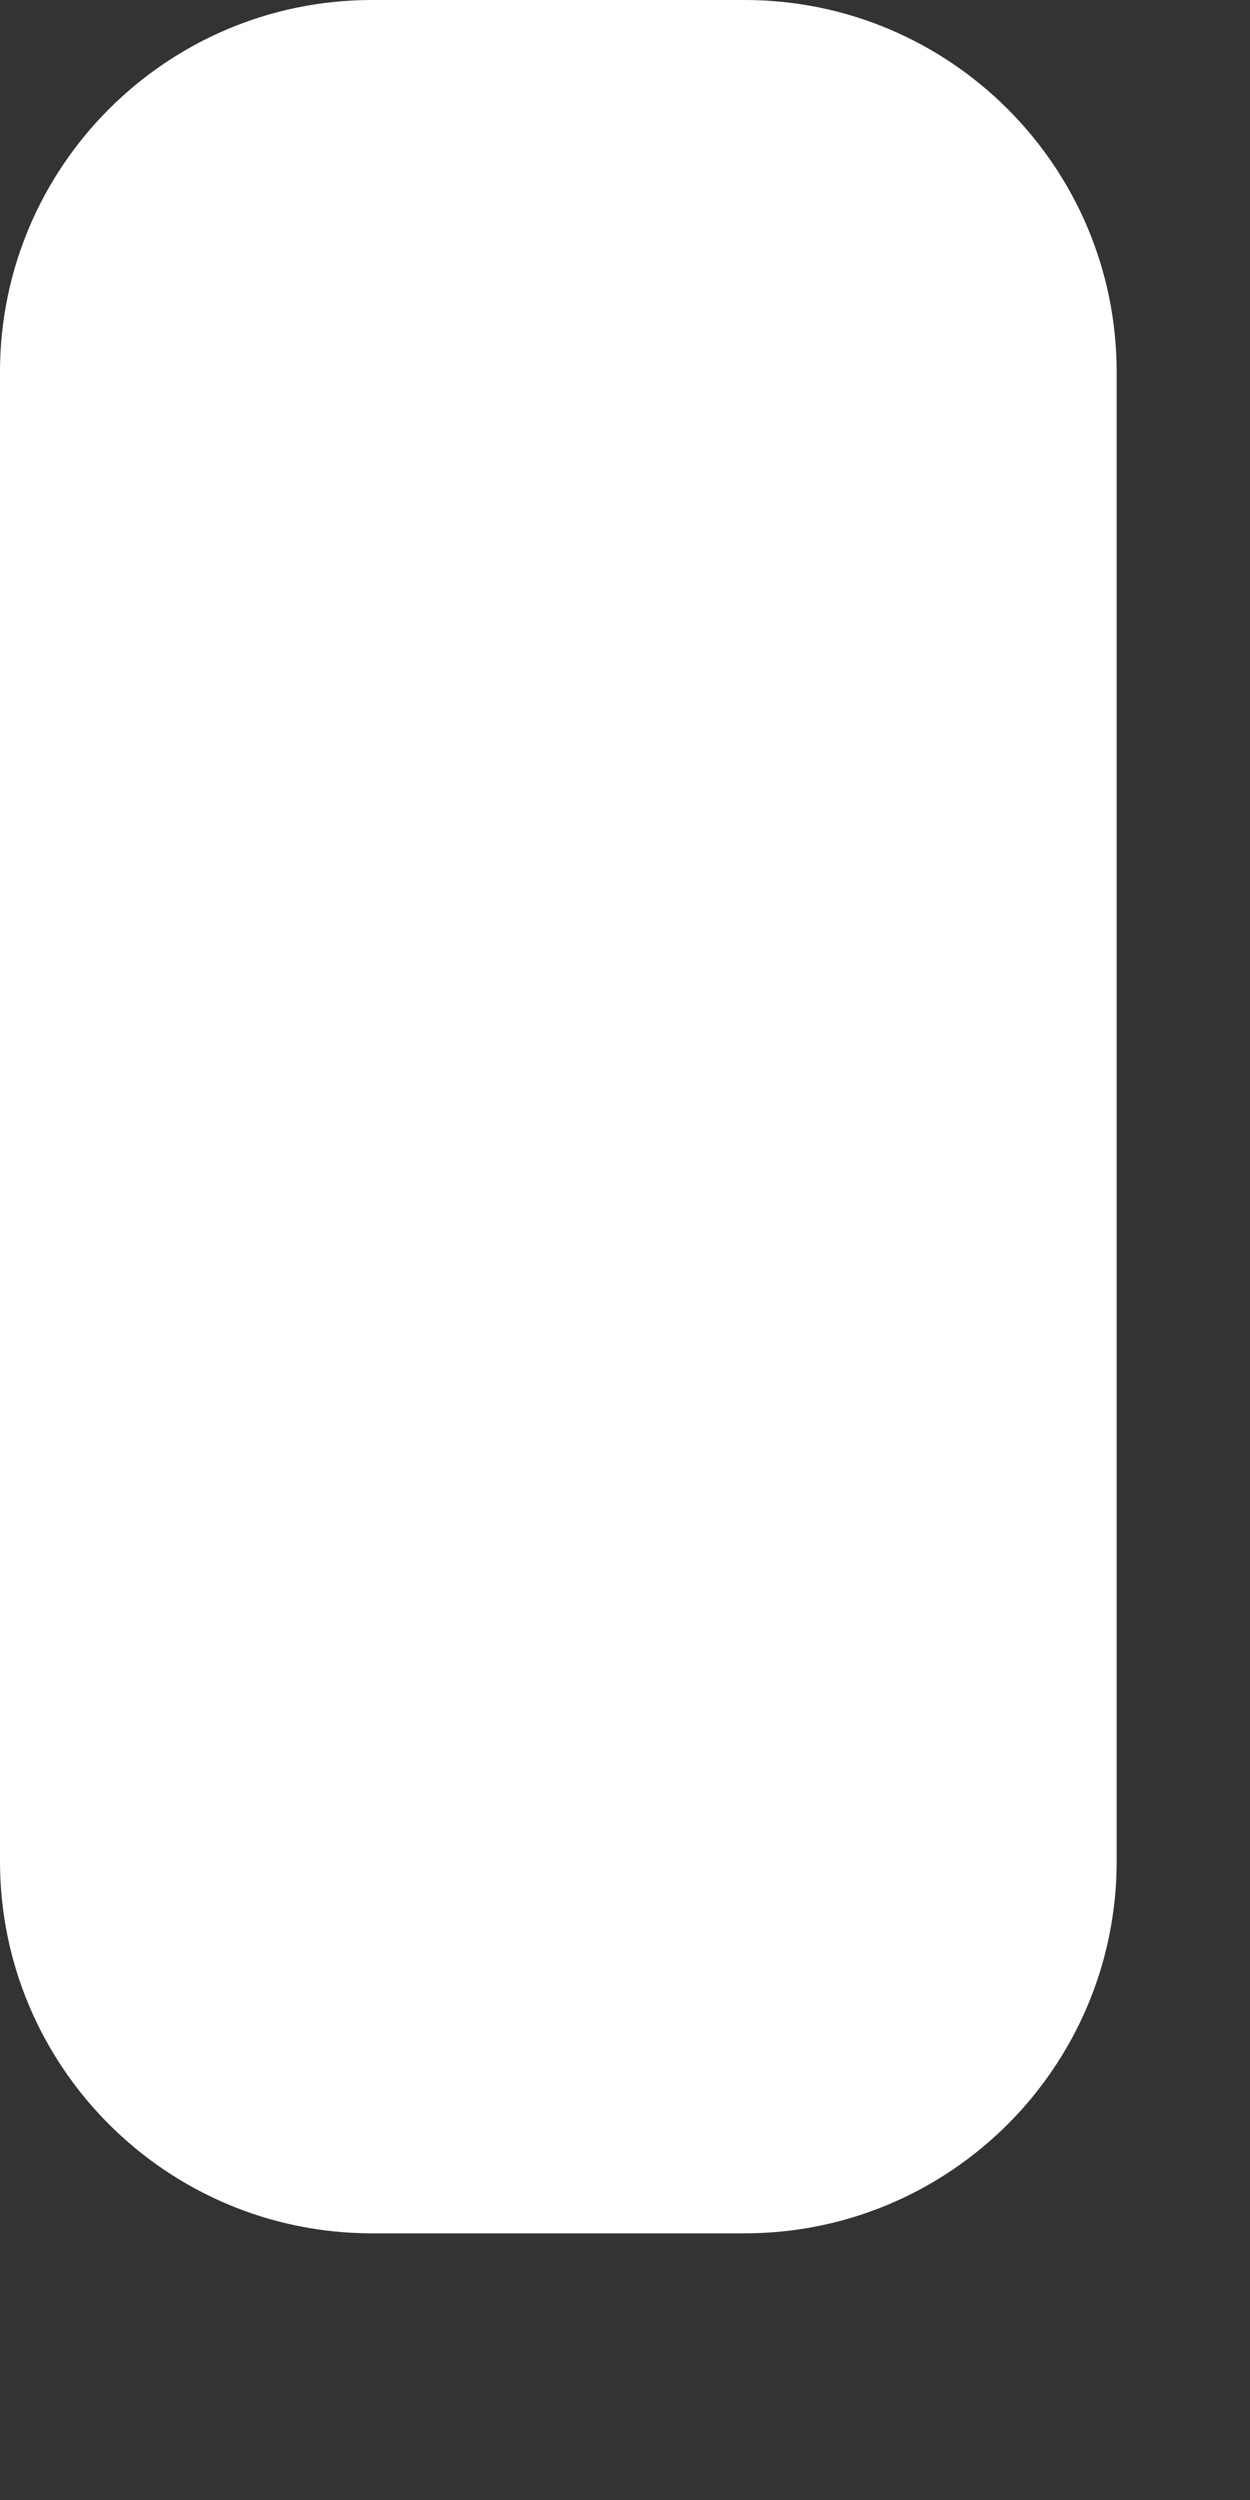 <?xml version="1.0" encoding="utf-8"?>
<svg xmlns="http://www.w3.org/2000/svg" fill="none" height="100%" overflow="visible" preserveAspectRatio="none" style="display: block;" viewBox="0 0 3 6" width="100%">
<rect x="0" y="0" width="3" height="6" fill="#333333" stroke="none"/>
<path clip-rule="evenodd" d="M0.893 0H1.787C2.28 0 2.68 0.4 2.68 0.893V4.467C2.68 4.96 2.28 5.36 1.787 5.36H0.893C0.4 5.36 0 4.96 0 4.467V0.893C0 0.4 0.4 0 0.893 0Z" fill="white" fill-rule="evenodd" id="Path"/>
</svg>